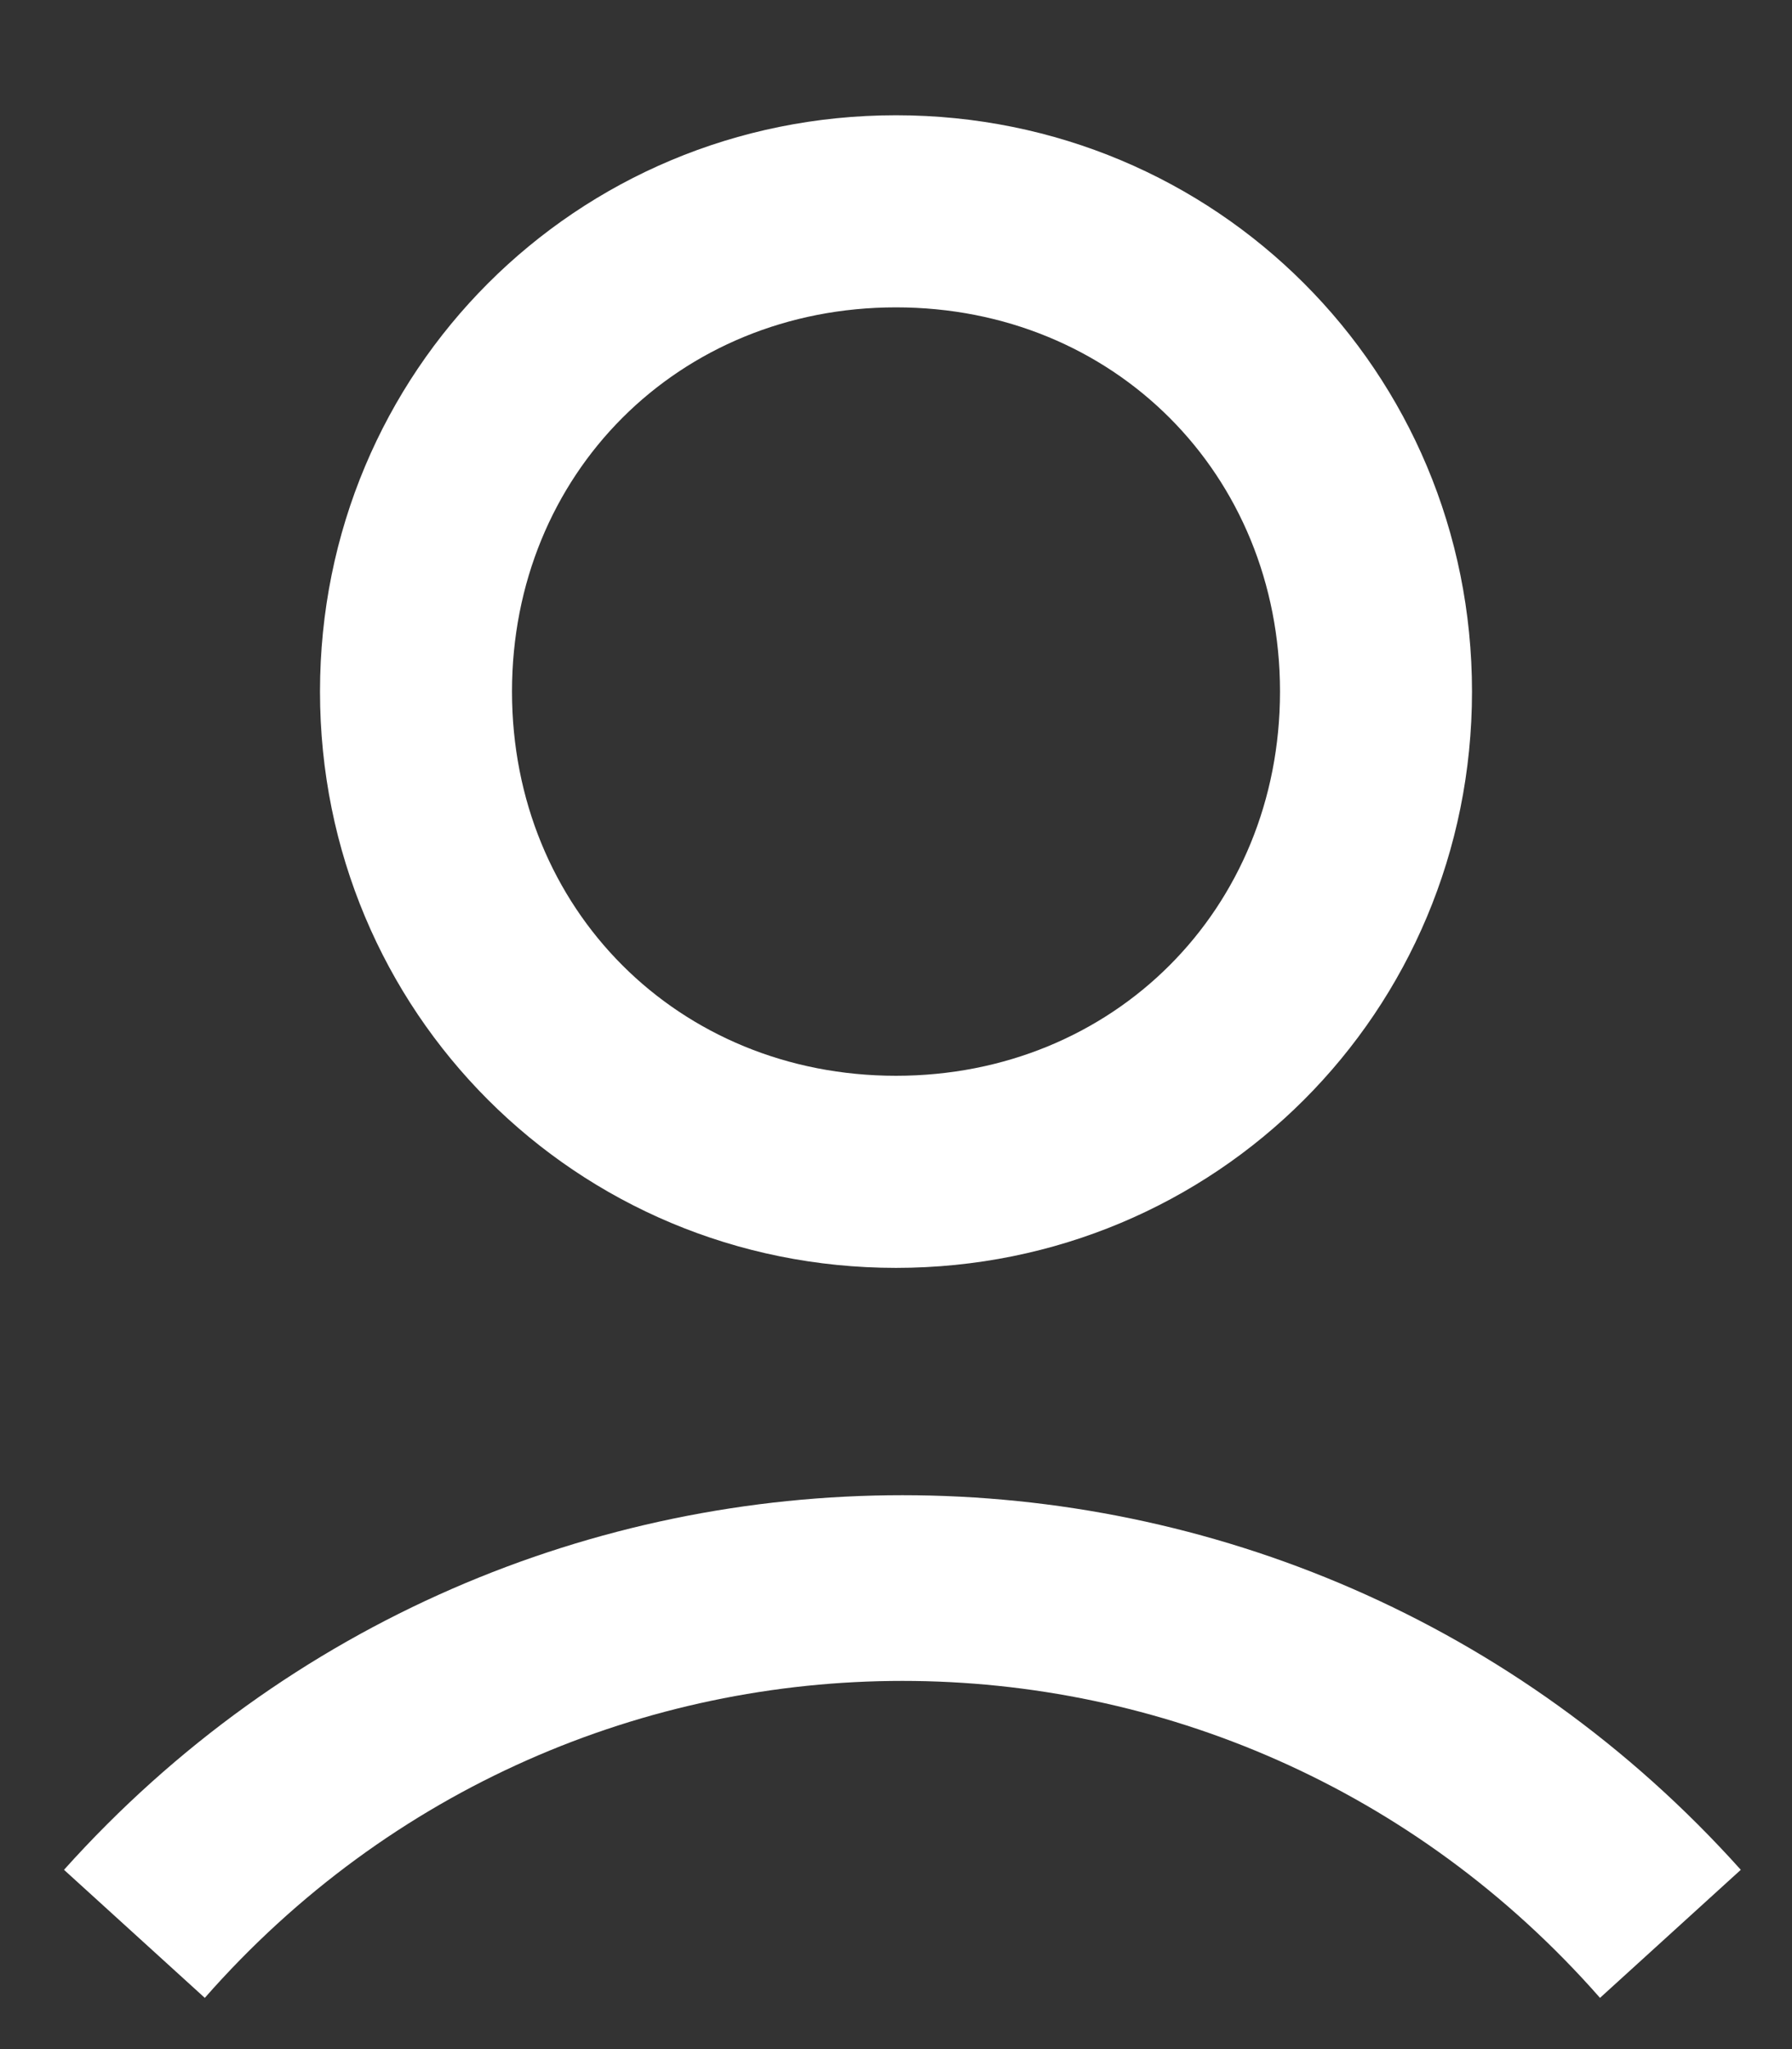 <svg viewBox="0 0 14 16" version="1.1" xmlns="http://www.w3.org/2000/svg">
  <rect x="0" y="0" width="14" height="16" fill="#333333" stroke="none"/>
  <defs>
    <style>
      .cls-1 {
        fill-rule: evenodd;
      }

      .cls-1, .cls-2 {
        fill: #fff;
      }
    </style>
  </defs>
  
  <g>
    <g id="Layer_1">
      <path d="M11.5,5.4c0,2.5-2,4.5-4.5,4.5S2.5,7.9,2.5,5.4,4.5.9,7,.9s4.5,2,4.5,4.5ZM10,5.4c0,1.7-1.3,3-3,3s-3-1.3-3-3,1.3-3,3-3,3,1.3,3,3Z" class="cls-1"></path>
      <path d="M13.6,14.6c-3.5-3.9-9.6-3.9-13.1,0l1.1,1c2.9-3.3,8-3.3,10.9,0l1.1-1Z" class="cls-2"></path>
    </g>
  </g>
</svg>